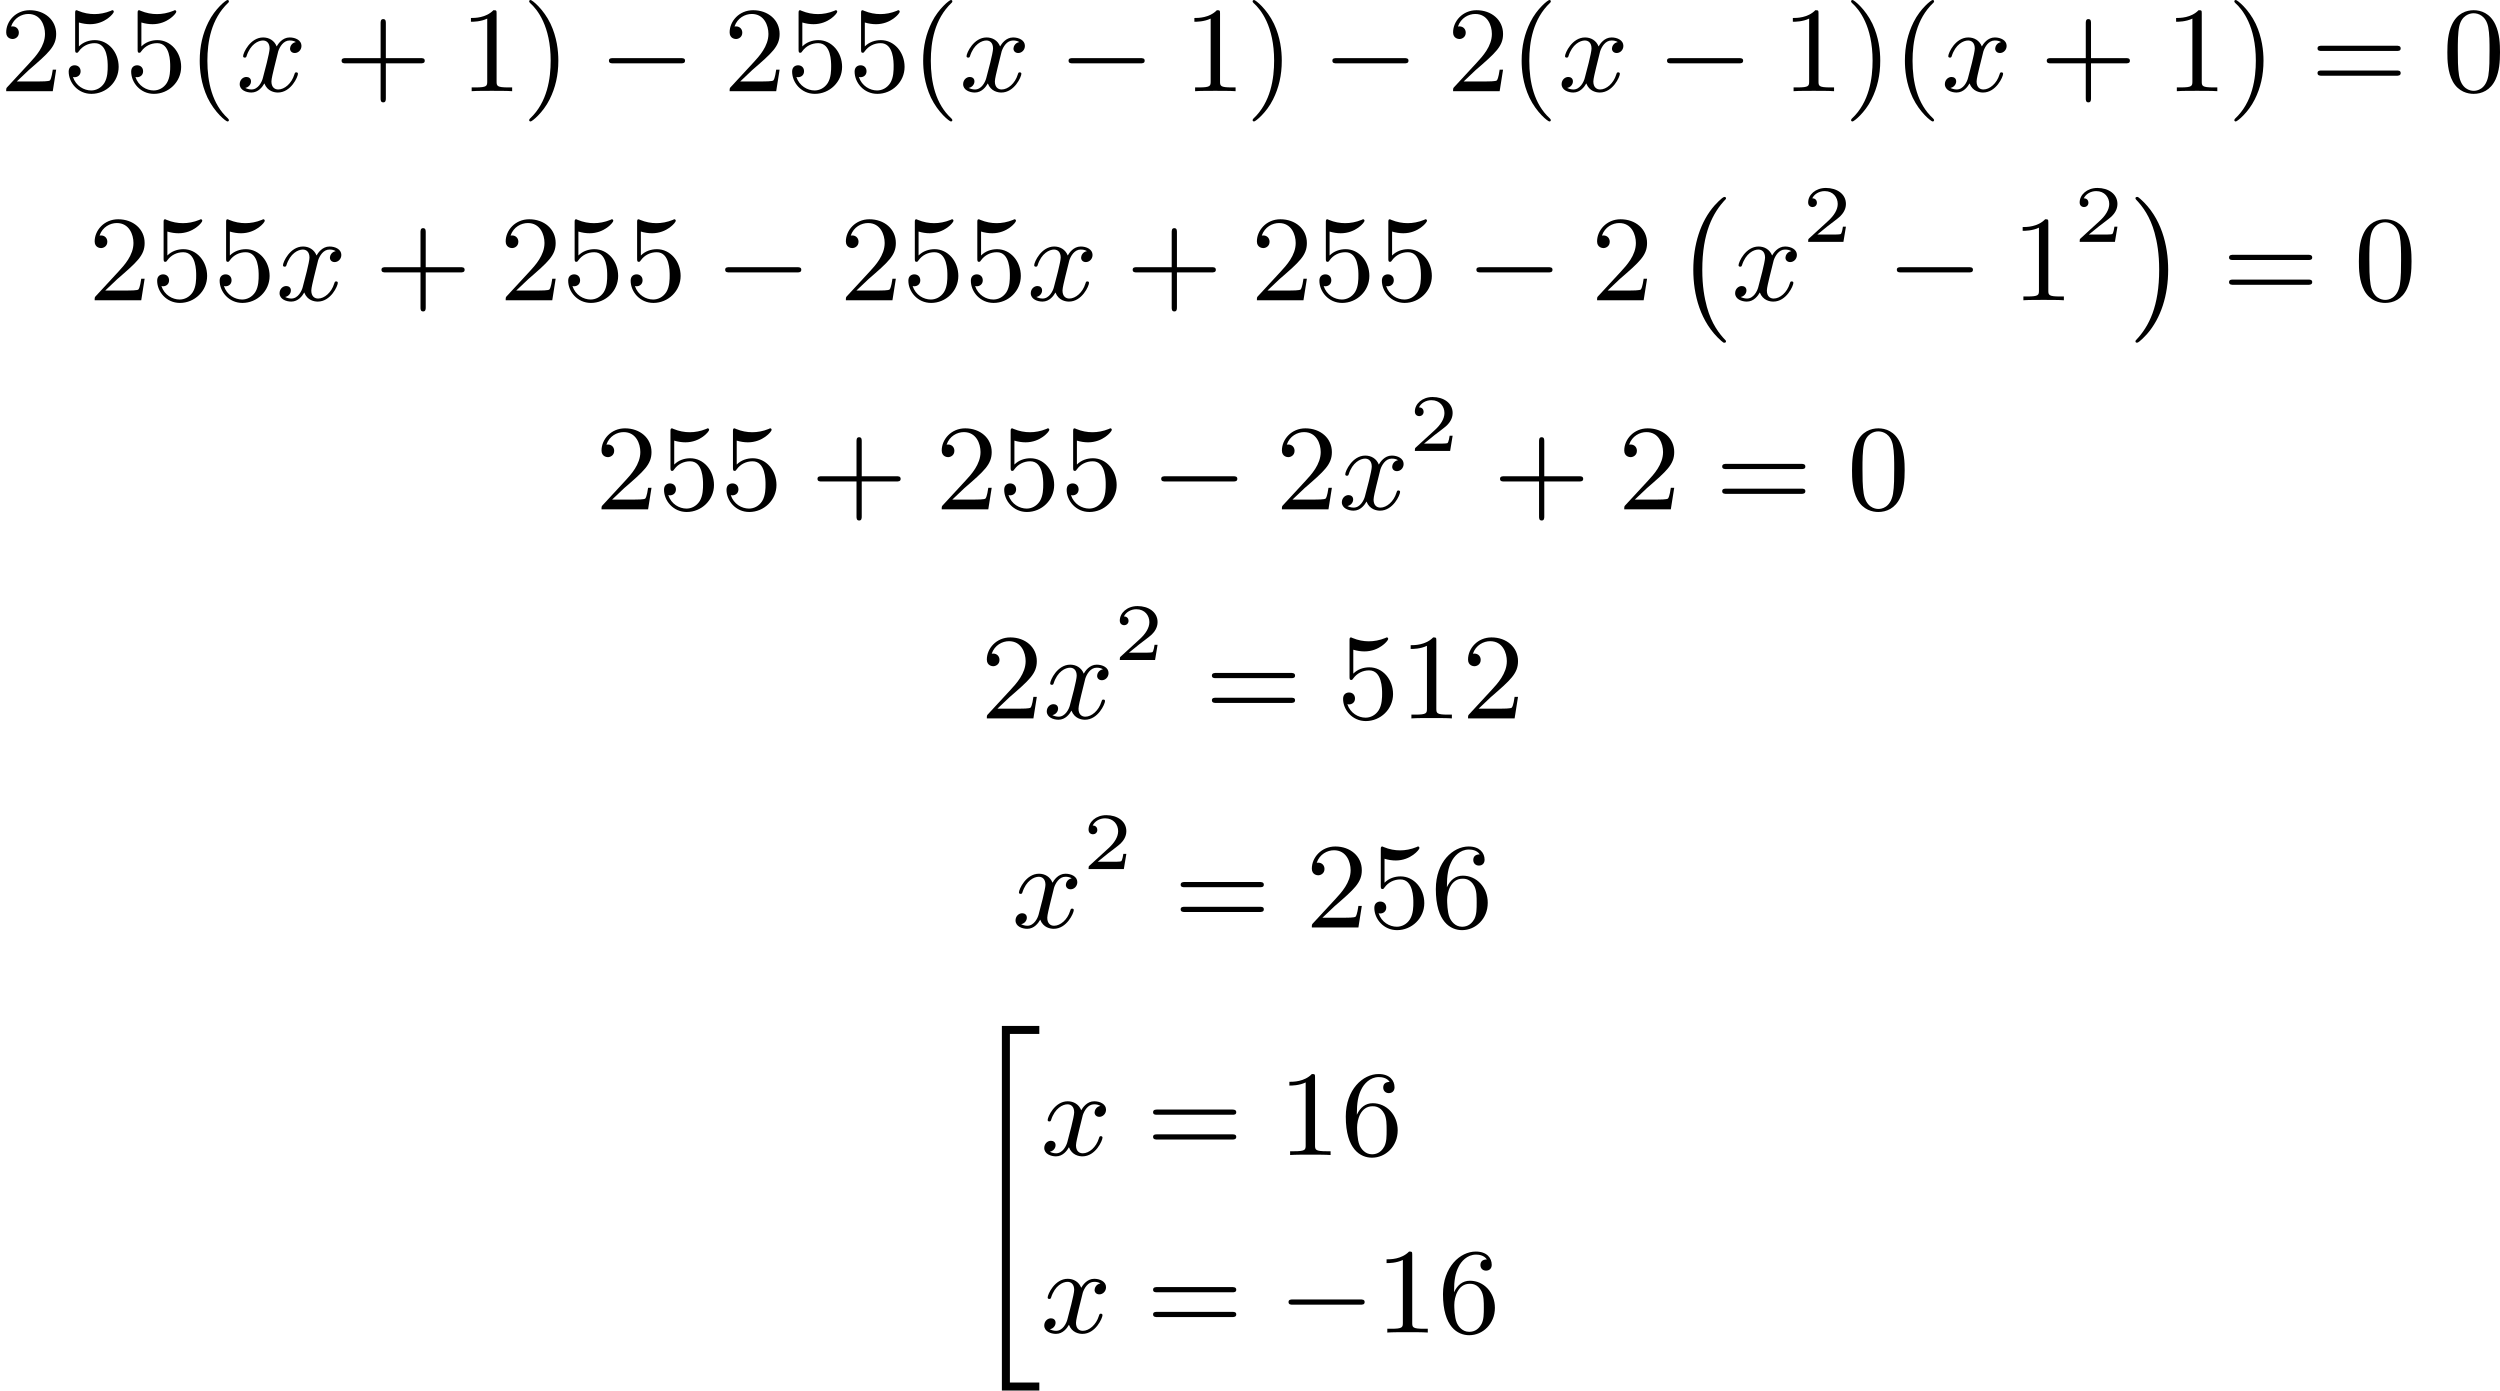 <?xml version='1.0' encoding='UTF-8'?>
<!-- This file was generated by dvisvgm 2.13.3 -->
<svg version='1.1' xmlns='http://www.w3.org/2000/svg' xmlns:xlink='http://www.w3.org/1999/xlink' width='368.712pt' height='205.087pt' viewBox='144.044 170.989 368.712 205.087'>
<defs>
<path id='g3-50' d='M3.216-1.118H2.995C2.983-1.034 2.923-.64 2.833-.574C2.792-.538 2.307-.538 2.224-.538H1.106L1.871-1.16C2.074-1.321 2.606-1.704 2.792-1.883C2.971-2.062 3.216-2.367 3.216-2.792C3.216-3.539 2.54-3.975 1.739-3.975C.968-3.975 .43-3.467 .43-2.905C.43-2.6 .687-2.564 .753-2.564C.903-2.564 1.076-2.672 1.076-2.887C1.076-3.019 .998-3.21 .735-3.21C.873-3.515 1.237-3.742 1.65-3.742C2.277-3.742 2.612-3.276 2.612-2.792C2.612-2.367 2.331-1.931 1.913-1.548L.496-.251C.436-.191 .43-.185 .43 0H3.031L3.216-1.118Z'/>
<path id='g0-0' d='M3.82 10.275C3.82 10.231 3.802 10.204 3.784 10.195C3.344 9.737 2.753 8.993 2.412 7.738C2.224 7.048 2.071 6.196 2.071 5.003C2.071 2.268 2.842 .789 3.793-.206C3.82-.224 3.82-.251 3.82-.278C3.82-.341 3.775-.377 3.703-.377C3.542-.377 2.995 .233 2.977 .251C1.928 1.444 1.408 3.147 1.408 4.994C1.408 6.814 1.91 8.859 3.461 10.231C3.622 10.374 3.64 10.374 3.703 10.374C3.775 10.374 3.82 10.338 3.82 10.275Z'/>
<path id='g0-1' d='M2.806 5.003C2.806 3.183 2.304 1.139 .753-.233C.592-.377 .574-.377 .511-.377C.395-.377 .395-.296 .395-.278C.395-.251 .395-.233 .439-.179C.941 .341 1.479 1.094 1.802 2.26C1.991 2.95 2.143 3.802 2.143 4.994C2.143 7.648 1.417 9.164 .421 10.195C.412 10.213 .395 10.24 .395 10.275C.395 10.293 .395 10.374 .511 10.374C.672 10.374 1.219 9.764 1.237 9.746C2.286 8.554 2.806 6.85 2.806 5.003Z'/>
<path id='g0-34' d='M2.52 26.514H5.281V25.922H3.111V.215H5.281V-.377H2.52V26.514Z'/>
<path id='g2-120' d='M4.411-3.622C4.08-3.56 3.981-3.273 3.981-3.138C3.981-2.968 4.107-2.815 4.331-2.815C4.582-2.815 4.824-3.031 4.824-3.344C4.824-3.757 4.376-3.963 3.954-3.963C3.416-3.963 3.102-3.488 2.995-3.3C2.824-3.739 2.43-3.963 2-3.963C1.04-3.963 .52-2.815 .52-2.582C.52-2.502 .583-2.475 .646-2.475C.726-2.475 .753-2.52 .771-2.573C1.049-3.461 1.641-3.739 1.982-3.739C2.242-3.739 2.475-3.569 2.475-3.147C2.475-2.824 2.089-1.39 1.973-.959C1.901-.681 1.632-.126 1.139-.126C.959-.126 .771-.188 .681-.242C.924-.287 1.103-.493 1.103-.726C1.103-.95 .933-1.049 .762-1.049C.502-1.049 .269-.825 .269-.52C.269-.081 .753 .099 1.13 .099C1.65 .099 1.955-.332 2.089-.574C2.313 .018 2.842 .099 3.084 .099C4.053 .099 4.564-1.067 4.564-1.282C4.564-1.327 4.537-1.39 4.447-1.39C4.349-1.39 4.34-1.354 4.295-1.219C4.098-.574 3.578-.126 3.111-.126C2.851-.126 2.609-.287 2.609-.717C2.609-.915 2.735-1.408 2.815-1.748C2.851-1.91 3.093-2.878 3.111-2.941C3.219-3.264 3.488-3.739 3.945-3.739C4.107-3.739 4.277-3.712 4.411-3.622Z'/>
<path id='g1-0' d='M6.052-2.053C6.214-2.053 6.384-2.053 6.384-2.251C6.384-2.439 6.205-2.439 6.052-2.439H1.103C.95-2.439 .771-2.439 .771-2.251C.771-2.053 .941-2.053 1.103-2.053H6.052Z'/>
<path id='g5-40' d='M3.058 2.134C3.058 2.089 3.031 2.062 2.977 2C1.82 .941 1.47-.672 1.47-2.242C1.47-3.631 1.739-5.317 3.004-6.519C3.04-6.554 3.058-6.581 3.058-6.626C3.058-6.689 3.013-6.725 2.95-6.725C2.842-6.725 2.035-6.079 1.551-5.102C1.121-4.241 .906-3.318 .906-2.251C.906-1.605 .986-.583 1.479 .475C2.008 1.578 2.842 2.233 2.95 2.233C3.013 2.233 3.058 2.197 3.058 2.134Z'/>
<path id='g5-41' d='M2.672-2.251C2.672-2.986 2.564-3.972 2.098-4.967C1.569-6.07 .735-6.725 .628-6.725C.538-6.725 .52-6.653 .52-6.626C.52-6.581 .538-6.554 .601-6.492C1.121-6.025 2.107-4.806 2.107-2.251C2.107-.968 1.874 .816 .574 2.026C.556 2.053 .52 2.089 .52 2.134C.52 2.161 .538 2.233 .628 2.233C.735 2.233 1.542 1.587 2.026 .61C2.457-.251 2.672-1.175 2.672-2.251Z'/>
<path id='g5-43' d='M6.33-2.053C6.456-2.053 6.644-2.053 6.644-2.242C6.644-2.439 6.474-2.439 6.33-2.439H3.775V-5.003C3.775-5.147 3.775-5.317 3.578-5.317C3.389-5.317 3.389-5.129 3.389-5.003V-2.439H.825C.699-2.439 .511-2.439 .511-2.251C.511-2.053 .681-2.053 .825-2.053H3.389V.511C3.389 .655 3.389 .825 3.587 .825C3.775 .825 3.775 .637 3.775 .511V-2.053H6.33Z'/>
<path id='g5-48' d='M4.241-2.869C4.241-3.47 4.214-4.241 3.9-4.914C3.506-5.756 2.824-5.972 2.304-5.972C1.766-5.972 1.085-5.756 .69-4.896C.403-4.277 .359-3.551 .359-2.869C.359-2.286 .377-1.417 .762-.708C1.184 .054 1.883 .197 2.295 .197C2.878 .197 3.542-.054 3.918-.879C4.187-1.479 4.241-2.152 4.241-2.869ZM2.304-.027C2.035-.027 1.39-.152 1.219-1.166C1.13-1.695 1.13-2.466 1.13-2.977C1.13-3.587 1.13-4.295 1.237-4.788C1.417-5.586 1.991-5.747 2.295-5.747C2.636-5.747 3.201-5.568 3.371-4.734C3.47-4.241 3.47-3.542 3.47-2.977C3.47-2.421 3.47-1.668 3.38-1.139C3.192-.117 2.529-.027 2.304-.027Z'/>
<path id='g5-49' d='M2.726-5.73C2.726-5.954 2.717-5.972 2.493-5.972C1.937-5.398 1.112-5.398 .834-5.398V-5.12C1.004-5.12 1.551-5.12 2.035-5.353V-.717C2.035-.386 2.008-.278 1.175-.278H.888V0C1.21-.027 2.008-.027 2.376-.027S3.551-.027 3.873 0V-.278H3.587C2.753-.278 2.726-.386 2.726-.717V-5.73Z'/>
<path id='g5-50' d='M4.142-1.587H3.891C3.873-1.47 3.802-.941 3.685-.798C3.631-.717 3.013-.717 2.833-.717H1.237L2.125-1.56C3.596-2.833 4.142-3.309 4.142-4.223C4.142-5.254 3.291-5.972 2.188-5.972C1.157-5.972 .457-5.156 .457-4.34C.457-3.891 .843-3.847 .924-3.847C1.121-3.847 1.39-3.99 1.39-4.313C1.39-4.582 1.201-4.779 .924-4.779C.879-4.779 .852-4.779 .816-4.77C1.031-5.407 1.605-5.694 2.089-5.694C3.004-5.694 3.318-4.842 3.318-4.223C3.318-3.309 2.627-2.564 2.197-2.098L.556-.323C.457-.224 .457-.206 .457 0H3.891L4.142-1.587Z'/>
<path id='g5-53' d='M.933-3.093C.933-2.932 .933-2.833 1.058-2.833C1.13-2.833 1.157-2.869 1.21-2.95C1.479-3.327 1.91-3.542 2.376-3.542C3.335-3.542 3.335-2.161 3.335-1.838C3.335-1.56 3.335-1.004 3.084-.601C2.842-.224 2.466-.054 2.116-.054C1.587-.054 .986-.386 .771-1.049C.78-1.049 .834-1.031 .897-1.031C1.076-1.031 1.336-1.148 1.336-1.47C1.336-1.748 1.139-1.91 .897-1.91C.708-1.91 .457-1.802 .457-1.444C.457-.628 1.139 .197 2.134 .197C3.219 .197 4.142-.681 4.142-1.793C4.142-2.878 3.371-3.766 2.394-3.766C1.964-3.766 1.524-3.622 1.21-3.3V-5.066C1.479-4.985 1.757-4.94 2.035-4.94C3.138-4.94 3.784-5.738 3.784-5.855C3.784-5.936 3.73-5.972 3.685-5.972C3.667-5.972 3.649-5.972 3.569-5.927C3.147-5.756 2.735-5.685 2.358-5.685C1.973-5.685 1.569-5.756 1.157-5.927C1.067-5.972 1.049-5.972 1.04-5.972C.933-5.972 .933-5.882 .933-5.73V-3.093Z'/>
<path id='g5-54' d='M1.201-2.968C1.201-3.882 1.3-4.394 1.542-4.86C1.722-5.227 2.161-5.747 2.824-5.747C3.004-5.747 3.416-5.712 3.622-5.389C3.291-5.389 3.147-5.218 3.147-4.976C3.147-4.743 3.309-4.564 3.56-4.564S3.981-4.725 3.981-4.994C3.981-5.496 3.622-5.972 2.806-5.972C1.65-5.972 .386-4.833 .386-2.833C.386-.403 1.479 .197 2.322 .197C3.318 .197 4.214-.637 4.214-1.82C4.214-2.959 3.389-3.82 2.376-3.82C1.838-3.82 1.453-3.506 1.201-2.968ZM2.313-.054C1.802-.054 1.506-.475 1.399-.735C1.228-1.139 1.219-1.883 1.219-2.026C1.219-2.627 1.497-3.596 2.358-3.596C2.502-3.596 2.941-3.596 3.228-3.04C3.398-2.699 3.398-2.26 3.398-1.829S3.398-.959 3.228-.628C2.95-.117 2.555-.054 2.313-.054Z'/>
<path id='g5-61' d='M6.348-2.968C6.474-2.968 6.644-2.968 6.644-3.156C6.644-3.353 6.447-3.353 6.312-3.353H.843C.708-3.353 .511-3.353 .511-3.156C.511-2.968 .69-2.968 .807-2.968H6.348ZM6.312-1.139C6.447-1.139 6.644-1.139 6.644-1.336C6.644-1.524 6.474-1.524 6.348-1.524H.807C.69-1.524 .511-1.524 .511-1.336C.511-1.139 .708-1.139 .843-1.139H6.312Z'/>
</defs>
<g id='page4' transform='matrix(2 0 0 2 0 0)'>
<use x='72.022' y='92.219' xlink:href='#g5-50'/>
<use x='76.63' y='92.219' xlink:href='#g5-53'/>
<use x='81.238' y='92.219' xlink:href='#g5-53'/>
<use x='85.845' y='92.219' xlink:href='#g5-40'/>
<use x='89.429' y='92.219' xlink:href='#g2-120'/>
<use x='96.7' y='92.219' xlink:href='#g5-43'/>
<use x='105.916' y='92.219' xlink:href='#g5-49'/>
<use x='110.523' y='92.219' xlink:href='#g5-41'/>
<use x='116.155' y='92.219' xlink:href='#g1-0'/>
<use x='125.37' y='92.219' xlink:href='#g5-50'/>
<use x='129.978' y='92.219' xlink:href='#g5-53'/>
<use x='134.586' y='92.219' xlink:href='#g5-53'/>
<use x='139.193' y='92.219' xlink:href='#g5-40'/>
<use x='142.777' y='92.219' xlink:href='#g2-120'/>
<use x='150.049' y='92.219' xlink:href='#g1-0'/>
<use x='159.264' y='92.219' xlink:href='#g5-49'/>
<use x='163.872' y='92.219' xlink:href='#g5-41'/>
<use x='169.503' y='92.219' xlink:href='#g1-0'/>
<use x='178.719' y='92.219' xlink:href='#g5-50'/>
<use x='183.326' y='92.219' xlink:href='#g5-40'/>
<use x='186.91' y='92.219' xlink:href='#g2-120'/>
<use x='194.181' y='92.219' xlink:href='#g1-0'/>
<use x='203.397' y='92.219' xlink:href='#g5-49'/>
<use x='208.004' y='92.219' xlink:href='#g5-41'/>
<use x='211.588' y='92.219' xlink:href='#g5-40'/>
<use x='215.172' y='92.219' xlink:href='#g2-120'/>
<use x='222.443' y='92.219' xlink:href='#g5-43'/>
<use x='231.659' y='92.219' xlink:href='#g5-49'/>
<use x='236.266' y='92.219' xlink:href='#g5-41'/>
<use x='242.41' y='92.219' xlink:href='#g5-61'/>
<use x='252.137' y='92.219' xlink:href='#g5-48'/>
<use x='78.546' y='107.636' xlink:href='#g5-50'/>
<use x='83.154' y='107.636' xlink:href='#g5-53'/>
<use x='87.762' y='107.636' xlink:href='#g5-53'/>
<use x='92.369' y='107.636' xlink:href='#g2-120'/>
<use x='99.641' y='107.636' xlink:href='#g5-43'/>
<use x='108.856' y='107.636' xlink:href='#g5-50'/>
<use x='113.464' y='107.636' xlink:href='#g5-53'/>
<use x='118.071' y='107.636' xlink:href='#g5-53'/>
<use x='124.727' y='107.636' xlink:href='#g1-0'/>
<use x='133.942' y='107.636' xlink:href='#g5-50'/>
<use x='138.55' y='107.636' xlink:href='#g5-53'/>
<use x='143.158' y='107.636' xlink:href='#g5-53'/>
<use x='147.765' y='107.636' xlink:href='#g2-120'/>
<use x='155.037' y='107.636' xlink:href='#g5-43'/>
<use x='164.252' y='107.636' xlink:href='#g5-50'/>
<use x='168.86' y='107.636' xlink:href='#g5-53'/>
<use x='173.468' y='107.636' xlink:href='#g5-53'/>
<use x='180.123' y='107.636' xlink:href='#g1-0'/>
<use x='189.338' y='107.636' xlink:href='#g5-50'/>
<use x='195.482' y='100.393' xlink:href='#g0-0'/>
<use x='199.706' y='107.636' xlink:href='#g2-120'/>
<use x='204.929' y='103.329' xlink:href='#g3-50'/>
<use x='211.128' y='107.636' xlink:href='#g1-0'/>
<use x='220.344' y='107.636' xlink:href='#g5-49'/>
<use x='224.951' y='103.329' xlink:href='#g3-50'/>
<use x='229.102' y='100.393' xlink:href='#g0-1'/>
<use x='235.886' y='107.636' xlink:href='#g5-61'/>
<use x='245.613' y='107.636' xlink:href='#g5-48'/>
<use x='115.923' y='123.053' xlink:href='#g5-50'/>
<use x='120.531' y='123.053' xlink:href='#g5-53'/>
<use x='125.139' y='123.053' xlink:href='#g5-53'/>
<use x='131.794' y='123.053' xlink:href='#g5-43'/>
<use x='141.01' y='123.053' xlink:href='#g5-50'/>
<use x='145.617' y='123.053' xlink:href='#g5-53'/>
<use x='150.225' y='123.053' xlink:href='#g5-53'/>
<use x='156.881' y='123.053' xlink:href='#g1-0'/>
<use x='166.096' y='123.053' xlink:href='#g5-50'/>
<use x='170.704' y='123.053' xlink:href='#g2-120'/>
<use x='175.927' y='118.746' xlink:href='#g3-50'/>
<use x='182.126' y='123.053' xlink:href='#g5-43'/>
<use x='191.341' y='123.053' xlink:href='#g5-50'/>
<use x='198.509' y='123.053' xlink:href='#g5-61'/>
<use x='208.236' y='123.053' xlink:href='#g5-48'/>
<use x='144.337' y='138.471' xlink:href='#g5-50'/>
<use x='148.945' y='138.471' xlink:href='#g2-120'/>
<use x='154.168' y='134.163' xlink:href='#g3-50'/>
<use x='160.879' y='138.471' xlink:href='#g5-61'/>
<use x='170.607' y='138.471' xlink:href='#g5-53'/>
<use x='175.214' y='138.471' xlink:href='#g5-49'/>
<use x='179.822' y='138.471' xlink:href='#g5-50'/>
<use x='146.641' y='153.888' xlink:href='#g2-120'/>
<use x='151.865' y='149.581' xlink:href='#g3-50'/>
<use x='158.576' y='153.888' xlink:href='#g5-61'/>
<use x='168.303' y='153.888' xlink:href='#g5-50'/>
<use x='172.911' y='153.888' xlink:href='#g5-53'/>
<use x='177.518' y='153.888' xlink:href='#g5-54'/>
<use x='143.383' y='161.524' xlink:href='#g0-34'/>
<use x='148.759' y='170.668' xlink:href='#g2-120'/>
<use x='156.542' y='170.668' xlink:href='#g5-61'/>
<use x='166.27' y='170.668' xlink:href='#g5-49'/>
<use x='170.877' y='170.668' xlink:href='#g5-54'/>
<use x='148.759' y='183.759' xlink:href='#g2-120'/>
<use x='156.542' y='183.759' xlink:href='#g5-61'/>
<use x='166.27' y='183.759' xlink:href='#g1-0'/>
<use x='173.437' y='183.759' xlink:href='#g5-49'/>
<use x='178.045' y='183.759' xlink:href='#g5-54'/>
</g>
</svg>